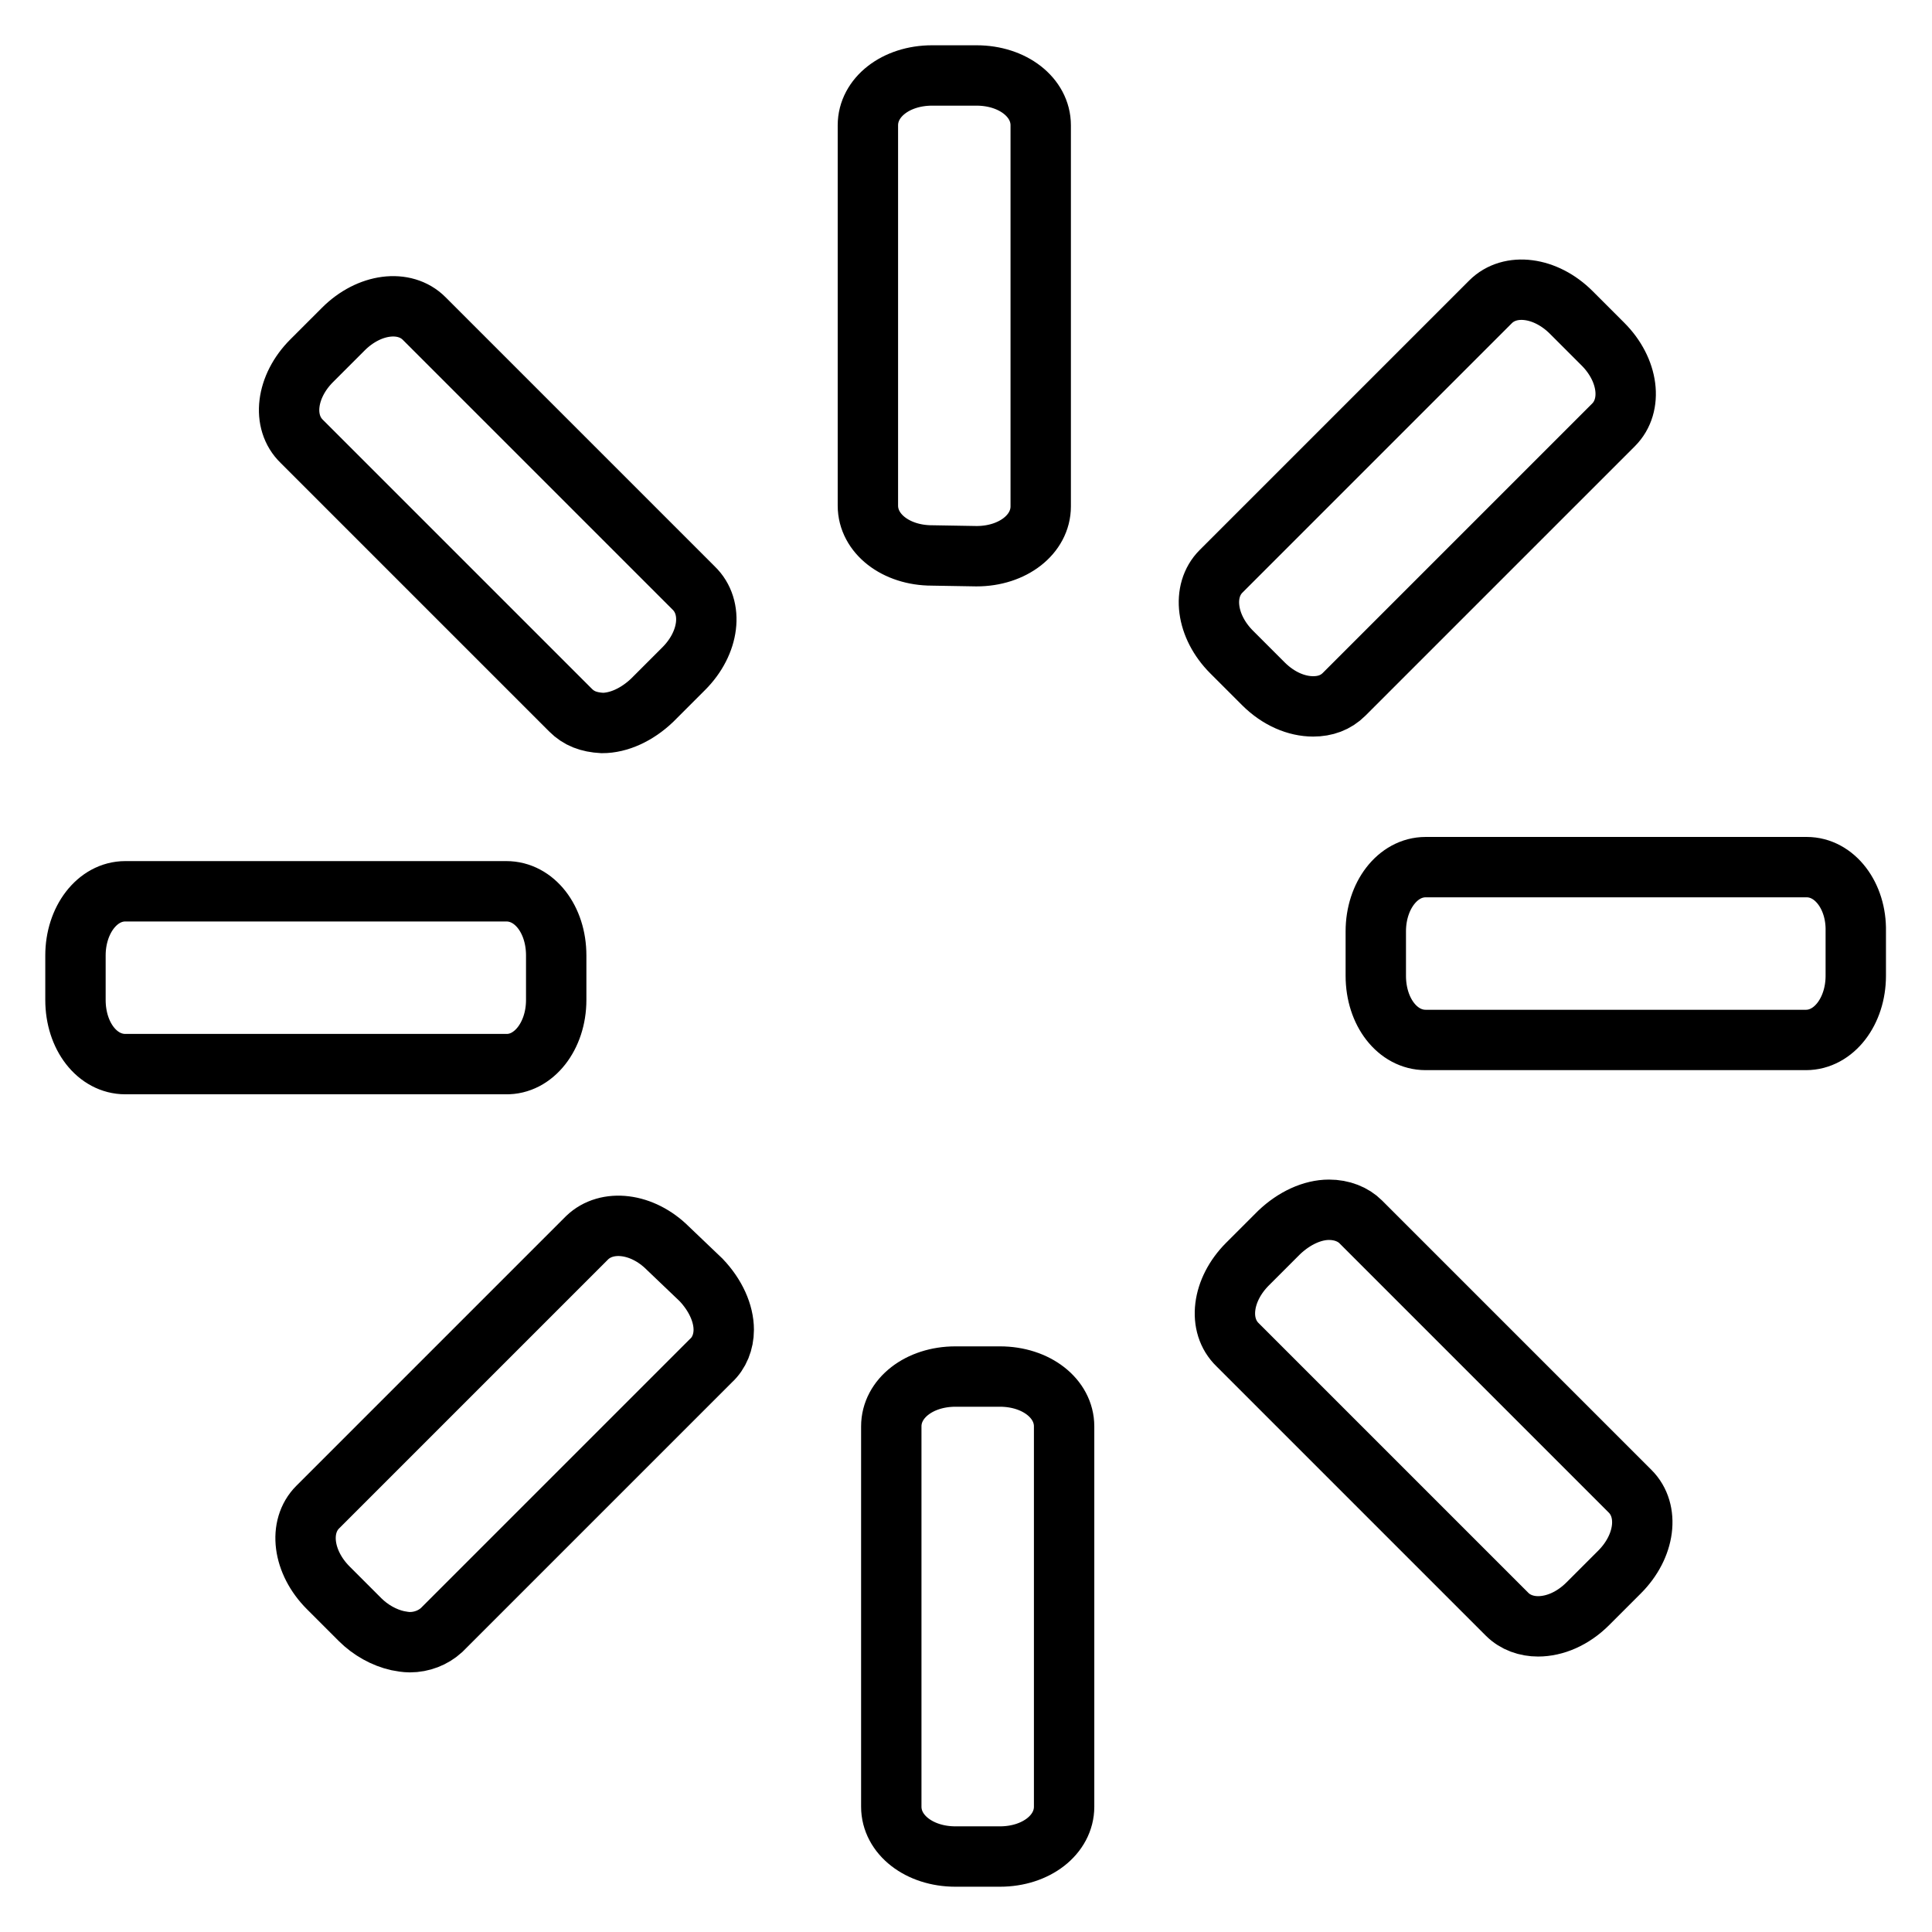 <?xml version="1.0" encoding="utf-8"?>
<!-- Svg Vector Icons : http://www.onlinewebfonts.com/icon -->
<!DOCTYPE svg PUBLIC "-//W3C//DTD SVG 1.1//EN" "http://www.w3.org/Graphics/SVG/1.1/DTD/svg11.dtd">
<svg version="1.1" xmlns="http://www.w3.org/2000/svg" xmlns:xlink="http://www.w3.org/1999/xlink" x="0px" y="0px" viewBox="0 0 256 256" enable-background="new 0 0 256 256" xml:space="preserve">
<g> <path stroke-width="8" fill-opacity="0" stroke="#000000"  d="M129.4,73.7c4.8,0,8.5-2.9,8.5-6.6V16.6c0-3.7-3.7-6.6-8.5-6.6h-5.9c-4.8,0-8.5,2.9-8.5,6.6V67 c0,3.7,3.7,6.6,8.5,6.6L129.4,73.7L129.4,73.7z M75.6,94.1c1.1,1.1,2.4,1.6,4.2,1.7c2.2,0,4.6-1.1,6.6-3l4.2-4.2 c3.4-3.4,4-8.1,1.3-10.7L56.2,42.2c-2.6-2.6-7.3-2-10.7,1.4l-4.2,4.2c-3.4,3.4-4,8.1-1.3,10.7L75.6,94.1z M73.7,132.5v-5.9 c0-4.8-2.9-8.5-6.6-8.5H16.6c-3.7,0-6.6,3.8-6.6,8.5v5.9c0,4.8,2.9,8.5,6.6,8.5H67C70.7,141.1,73.7,137.3,73.7,132.5z M88.5,165.4 c-3.4-3.4-8.1-3.9-10.7-1.4l-35.7,35.7c-2.6,2.6-2,7.3,1.4,10.7l4.2,4.2c1.4,1.4,3.2,2.4,5,2.8c0.5,0.1,1.1,0.2,1.6,0.2 c1.6,0,3.1-0.6,4.2-1.6l35.7-35.7c1.1-1,1.7-2.5,1.7-4.1c0-2.2-1.1-4.6-3-6.6L88.5,165.4z M132.5,182.4h-5.9 c-4.8,0-8.5,2.9-8.5,6.6v50.4c0,3.7,3.7,6.6,8.5,6.6h5.9c4.8,0,8.5-2.9,8.5-6.6V189C141,185.3,137.3,182.4,132.5,182.4L132.5,182.4 z M180.3,161.9c-1-1-2.5-1.6-4.2-1.6c-2.2,0-4.6,1.1-6.6,3l-4.2,4.2c-3.4,3.4-4,8.1-1.3,10.7l35.7,35.7c1.1,1.1,2.6,1.6,4.1,1.6 c2.2,0,4.6-1,6.6-3l4.2-4.2c3.4-3.4,4-8.1,1.4-10.7L180.3,161.9z M239.4,114.9h-50.5c-3.7,0-6.6,3.8-6.6,8.5v5.9 c0,4.8,2.9,8.5,6.6,8.5h50.4c3.7,0,6.6-3.8,6.6-8.5v-5.9C246,118.7,243.1,114.9,239.4,114.9L239.4,114.9z M167.4,90.6 c2,2,4.4,3,6.6,3c1.6,0,3-0.5,4.1-1.6l35.7-35.7c2.6-2.6,2-7.3-1.4-10.7l-4.2-4.2c-3.4-3.4-8.1-4-10.7-1.4l-35.7,35.7 c-2.6,2.6-2,7.3,1.4,10.7L167.4,90.6z"/></g>
</svg>